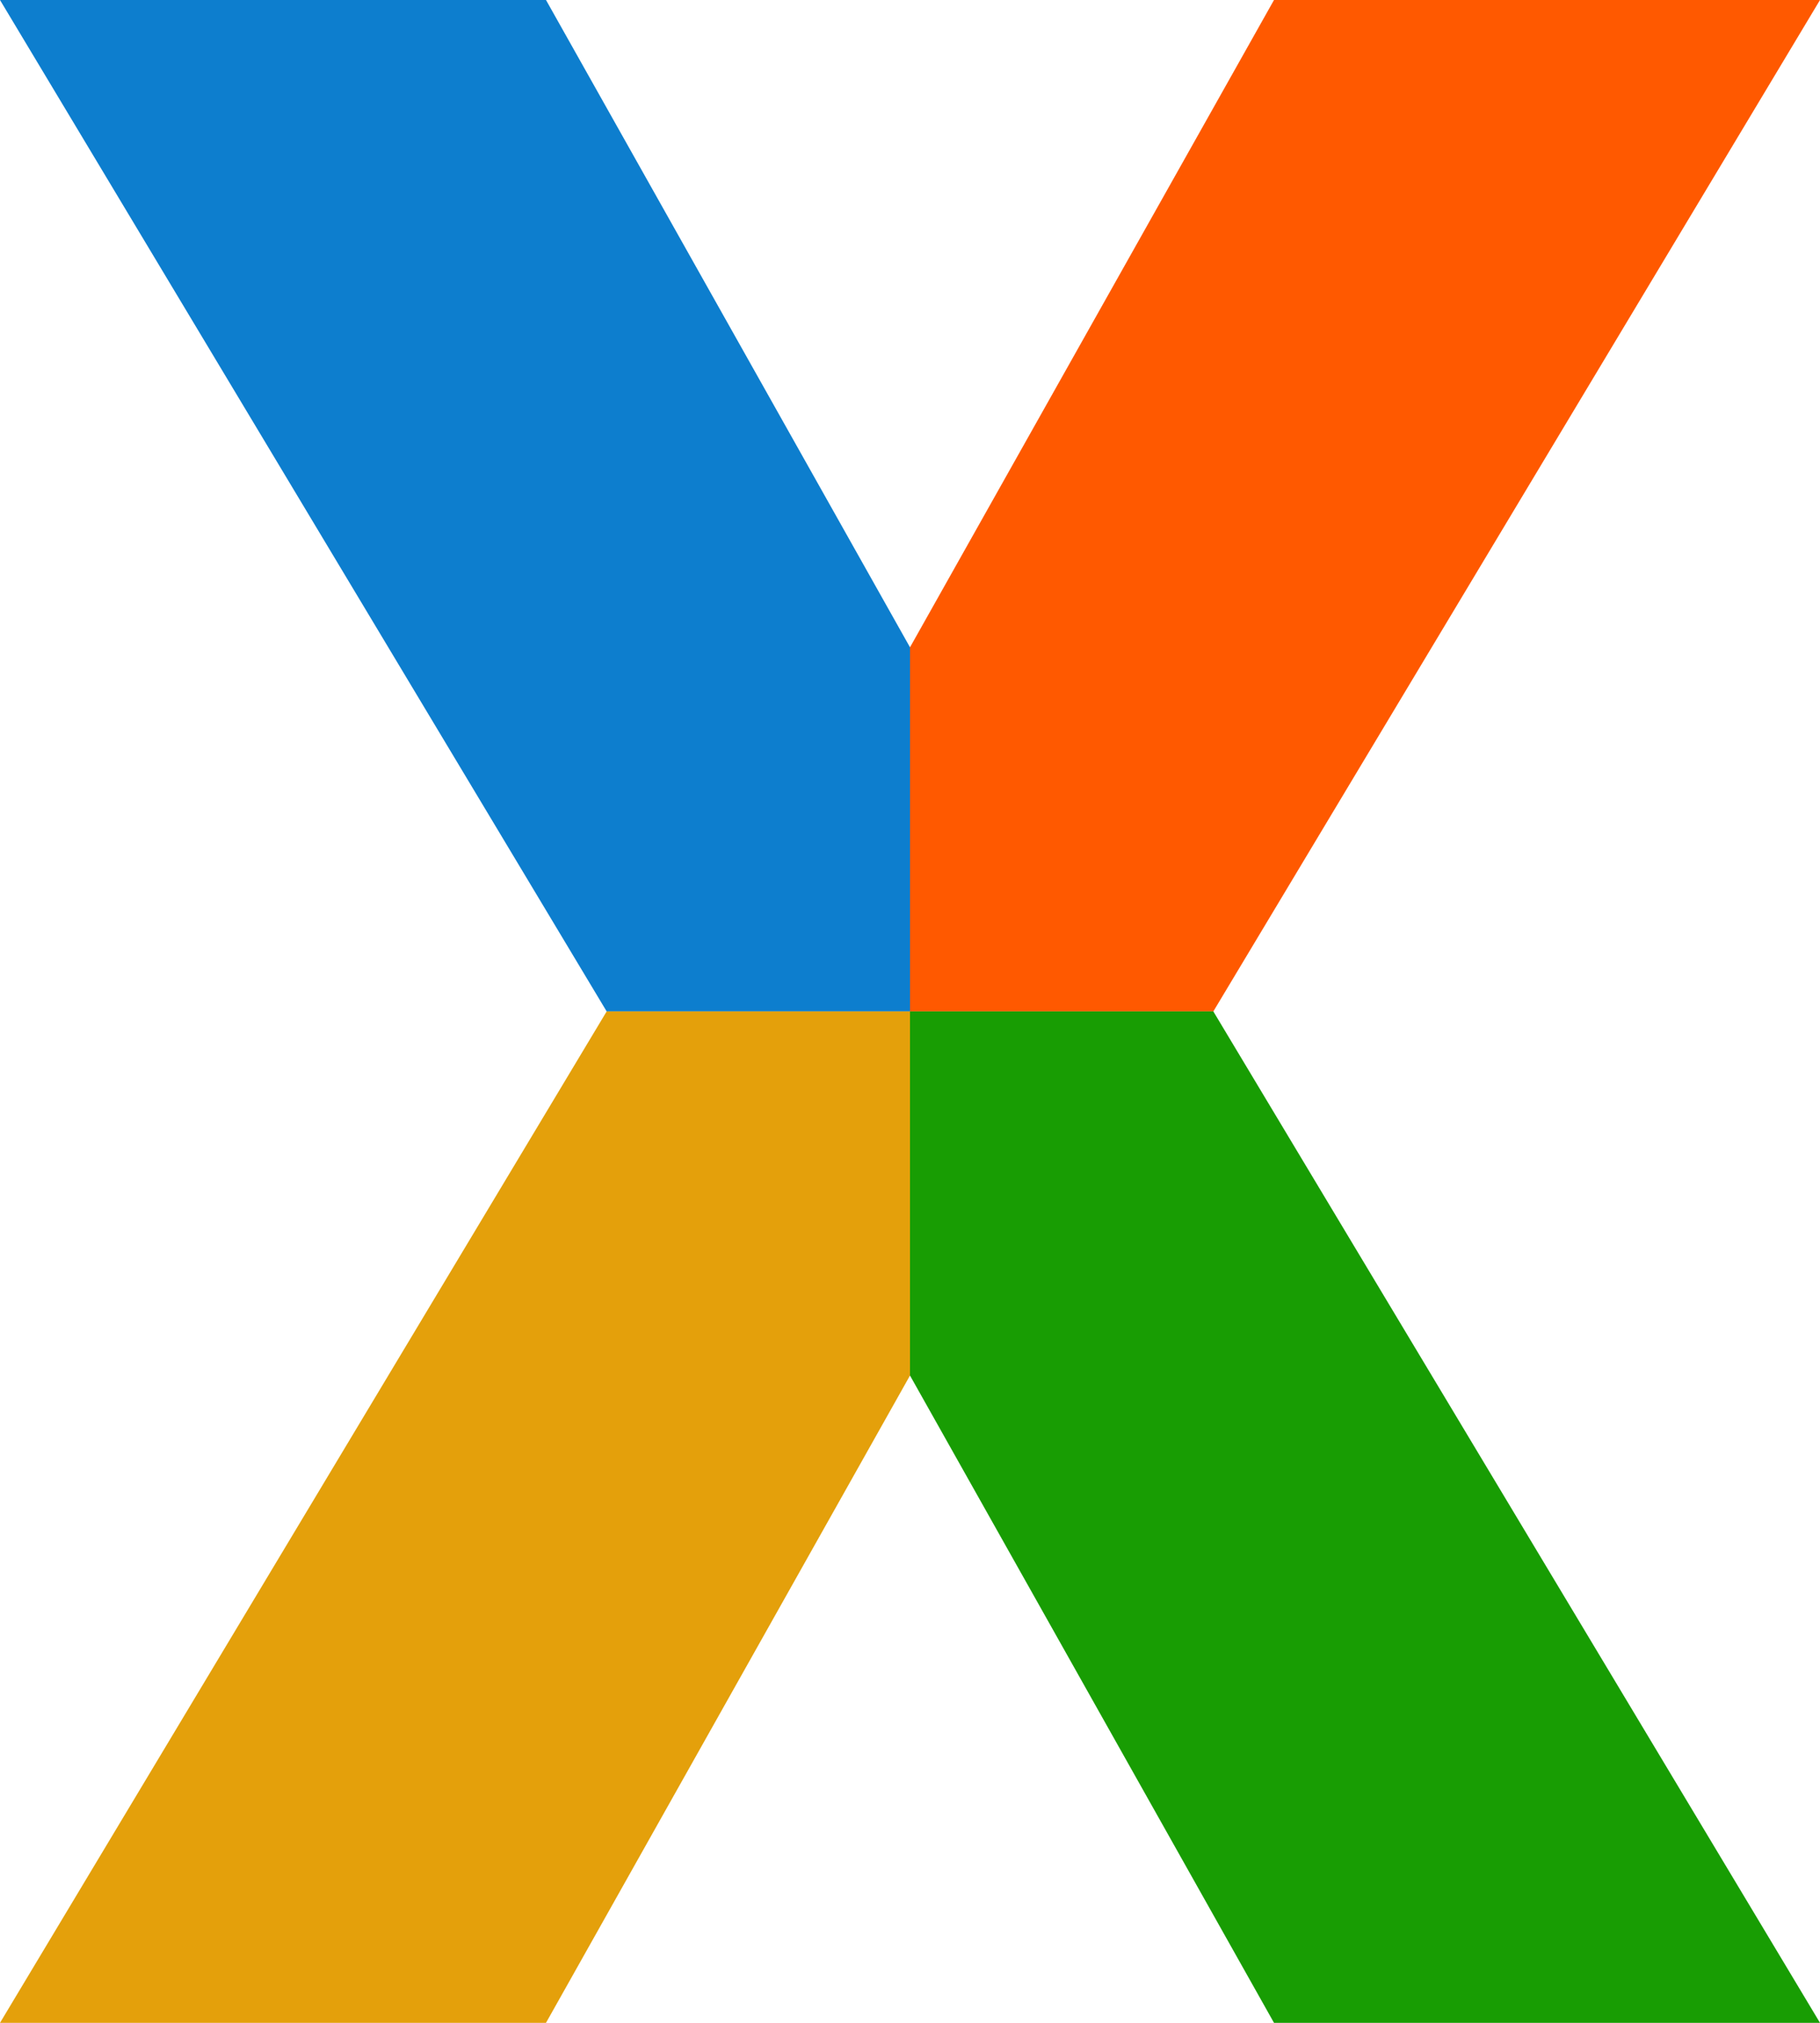 <svg width="27" height="30" viewBox="0 0 27 30" fill="none" xmlns="http://www.w3.org/2000/svg">
<path d="M18 15L27 0H18.9L13.5 9.6V15H18Z" fill="#FF5900"/>
<path d="M18 15L27 30H18.9L13.5 20.4V15H18Z" fill="#189D03"/>
<path d="M9 15L-9.53674e-07 0H8.1L13.5 9.6V15H9Z" fill="#0D7ECE"/>
<path d="M9 15L-9.53674e-07 30H8.1L13.5 20.4V15H9Z" fill="#E4A00B"/>
</svg>
